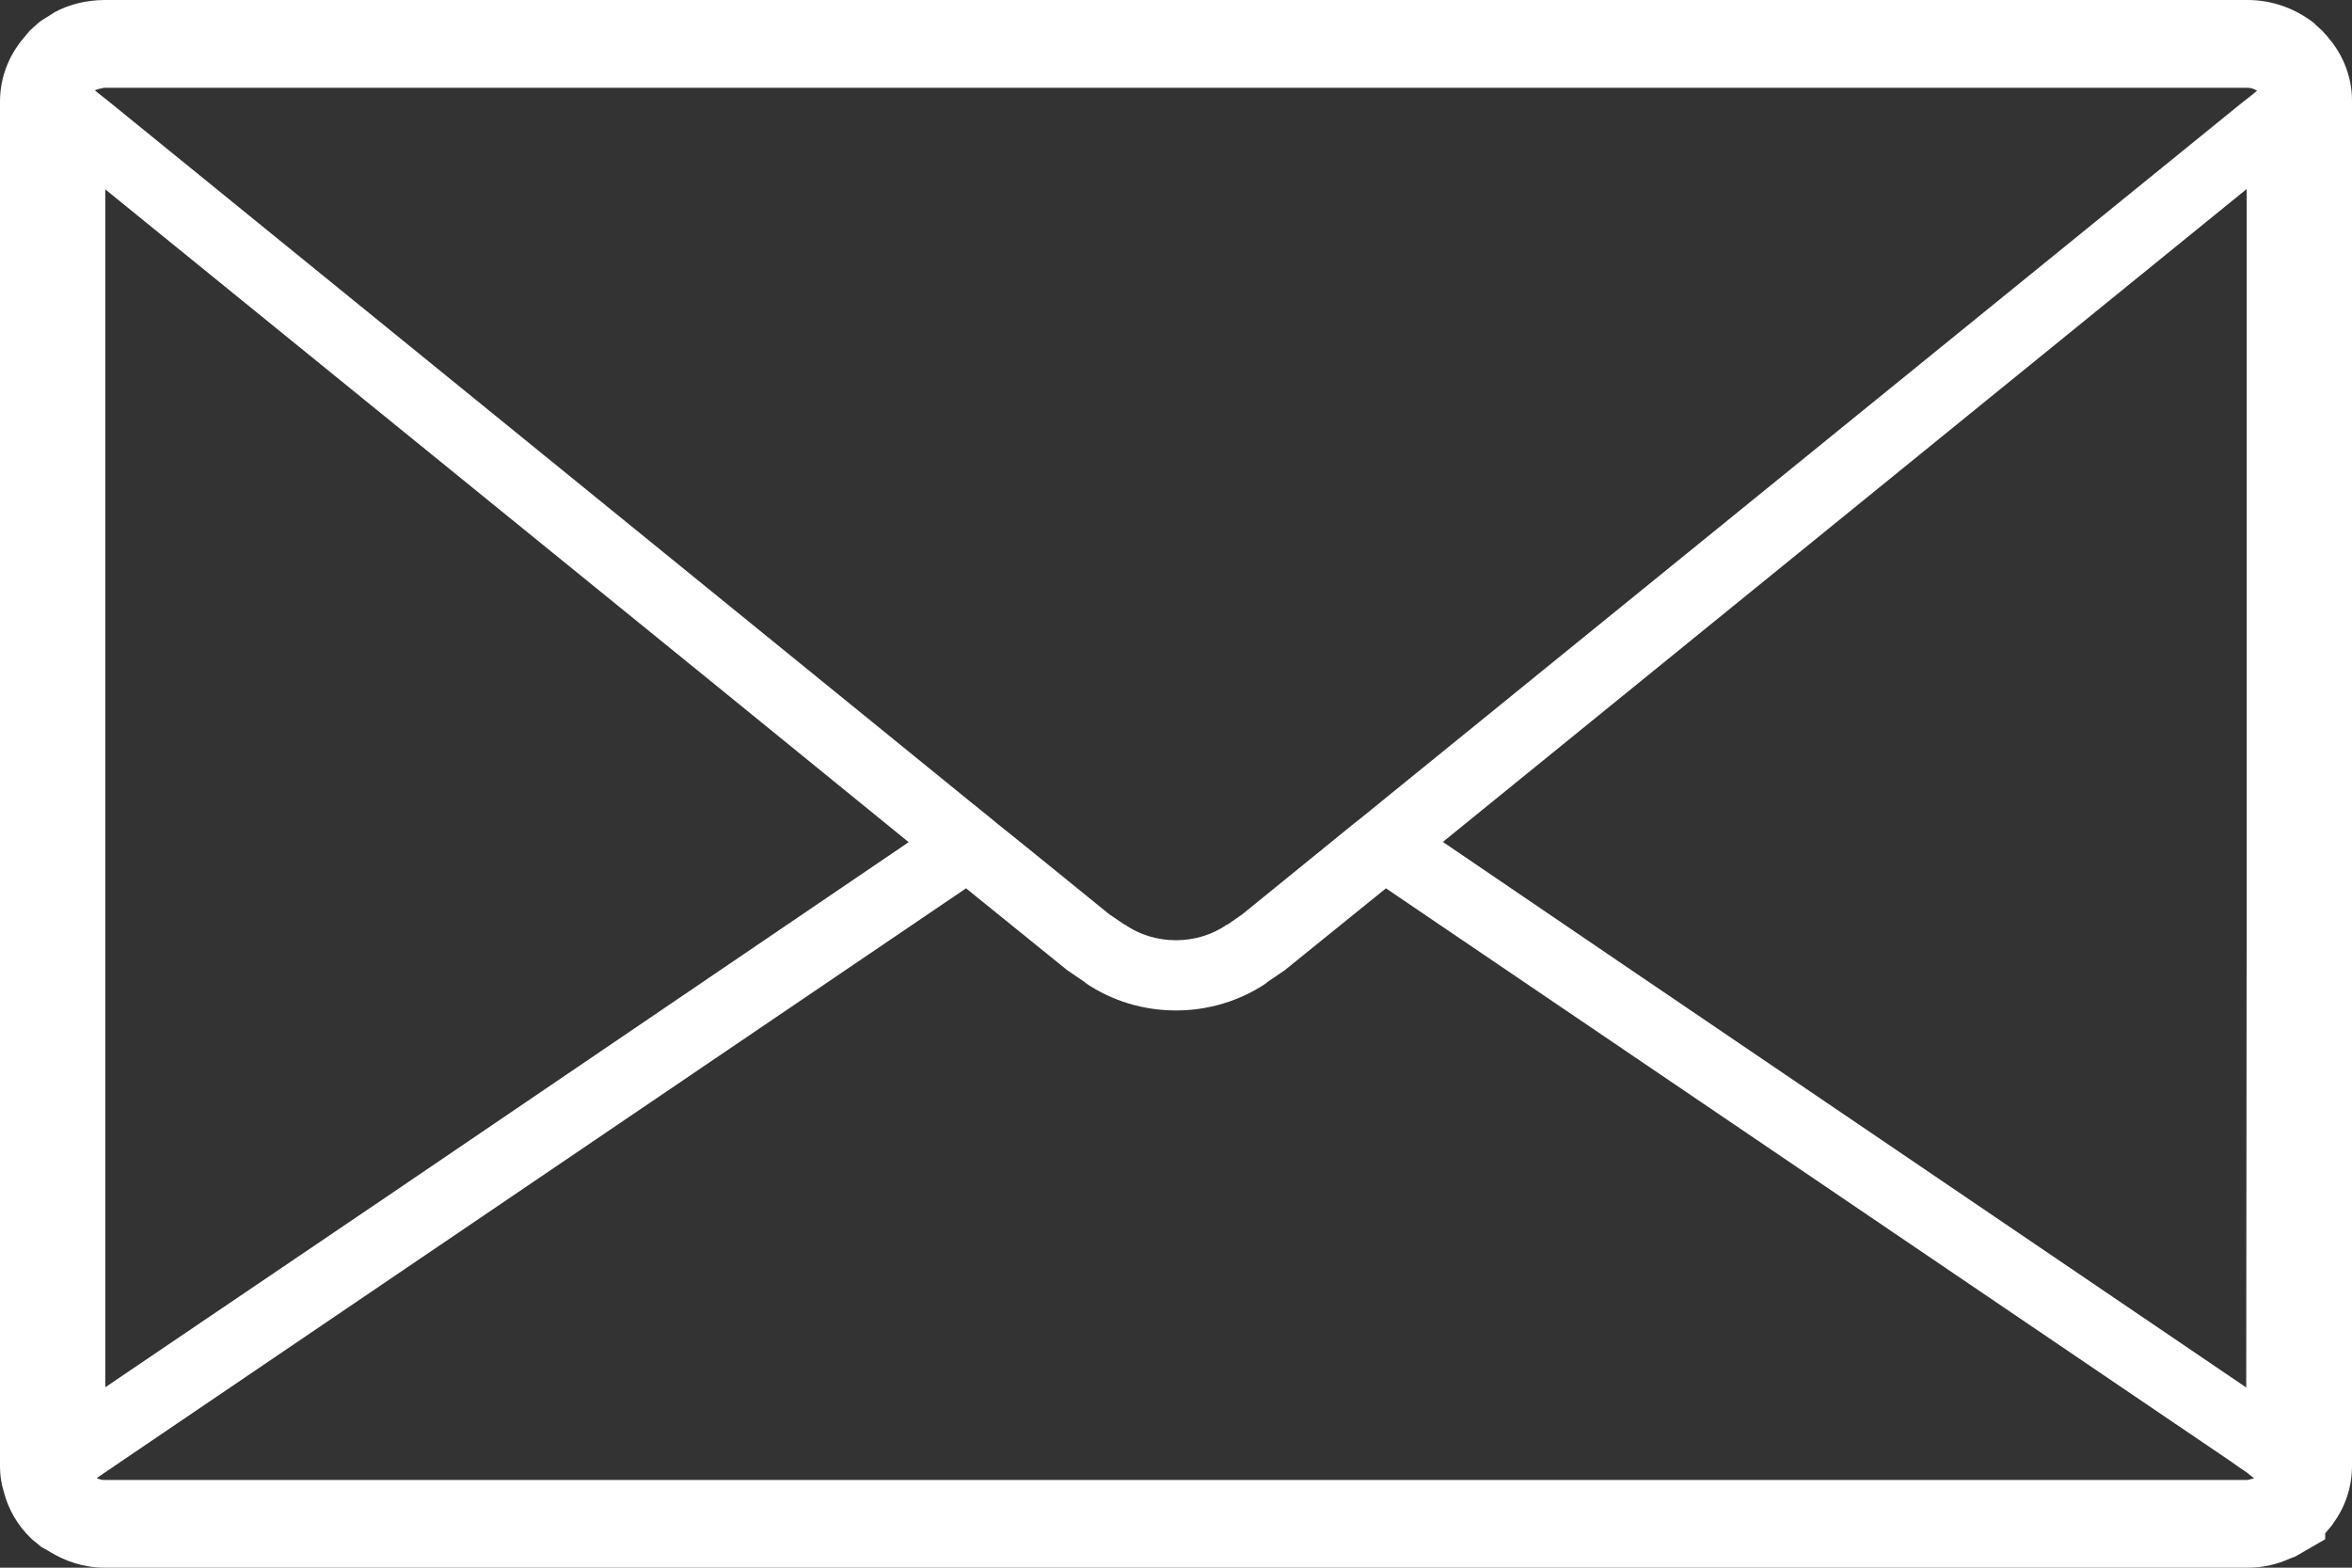 <?xml version="1.0" encoding="utf-8"?>
<!-- Generator: Adobe Illustrator 26.0.1, SVG Export Plug-In . SVG Version: 6.00 Build 0)  -->
<svg version="1.1" id="レイヤー_1" xmlns="http://www.w3.org/2000/svg" xmlns:xlink="http://www.w3.org/1999/xlink" x="0px"
	 y="0px" width="30px" height="20px" viewBox="0 0 30 20" style="enable-background:new 0 0 30 20;" xml:space="preserve">
<rect x="0" y="0" width="30" height="20" fill="#333333" stroke="none"/>
<style type="text/css">
	.st0{fill:#FFFFFF;}
</style>
<g>
	<path class="st0" d="M29.691,0.47l-0.045-0.049l-0.027-0.031l-0.081-0.072L29.521,0.3l-0.022-0.018C29.27,0.107,28.979,0,28.67,0
		H1.325C1.106,0.004,0.9,0.049,0.703,0.152L0.676,0.17l-0.13,0.081L0.501,0.282L0.416,0.358L0.381,0.389L0.304,0.483L0.295,0.492
		C0.116,0.707,0,0.984,0,1.297v17.405c0,0.134,0.022,0.246,0.049,0.331c0.058,0.228,0.179,0.43,0.345,0.591l0.013,0.013l0.067,0.054
		l0.054,0.045l0.081,0.045l0.036,0.022C0.824,19.91,1.057,20,1.33,20h27.34c0.202,0,0.372-0.045,0.506-0.103l0.031-0.013
		l0.013-0.005l0.049-0.018l0.049-0.027l0.34-0.197v-0.076l0.076-0.089l0.018-0.023l0.013-0.022C29.91,19.23,30,18.975,30,18.702
		V1.297c0.004-0.304-0.112-0.599-0.305-0.819C29.695,0.474,29.695,0.474,29.691,0.47z M28.789,1.156L28.75,1.19l-0.107,0.085
		l-0.085,0.067l-10.925,8.872l-0.264,0.215l-0.103,0.081l-0.363,0.295l-1.057,0.859l-0.192,0.134v-0.005
		c-0.192,0.134-0.421,0.202-0.654,0.202c-0.233,0-0.466-0.067-0.654-0.202v0.005l-0.197-0.134l-1.052-0.854l-0.367-0.295
		l-0.103-0.085l-0.26-0.21L1.446,1.342L1.357,1.27L1.249,1.186L1.24,1.177L1.219,1.161L1.212,1.152L1.218,1.15l0.005-0.004
		l0.045-0.013l0.058-0.013H28.67c0.042,0,0.076,0.013,0.106,0.03C28.78,1.151,28.784,1.152,28.789,1.156z M1.343,17.698V2.416
		l7.952,6.46l2.295,1.868l-6.565,4.46L1.343,17.698z M28.651,17.701l-7.939-5.39l-2.308-1.57l10.252-8.329v9.765L28.651,17.701z
		 M1.235,18.856l0.292-0.199l10.795-7.324l1.294,1.047l0.224,0.152v0.005c0.349,0.237,0.752,0.354,1.16,0.354
		c0.403,0,0.81-0.116,1.16-0.354v-0.005l0.211-0.143l0.013-0.009l1.294-1.047l10.795,7.324l0.094,0.067l0.091,0.061l0.094,0.075
		l-0.083,0.021H1.33c-0.032,0-0.062-0.009-0.087-0.02C1.24,18.86,1.237,18.859,1.235,18.856z"/>
</g>
</svg>
